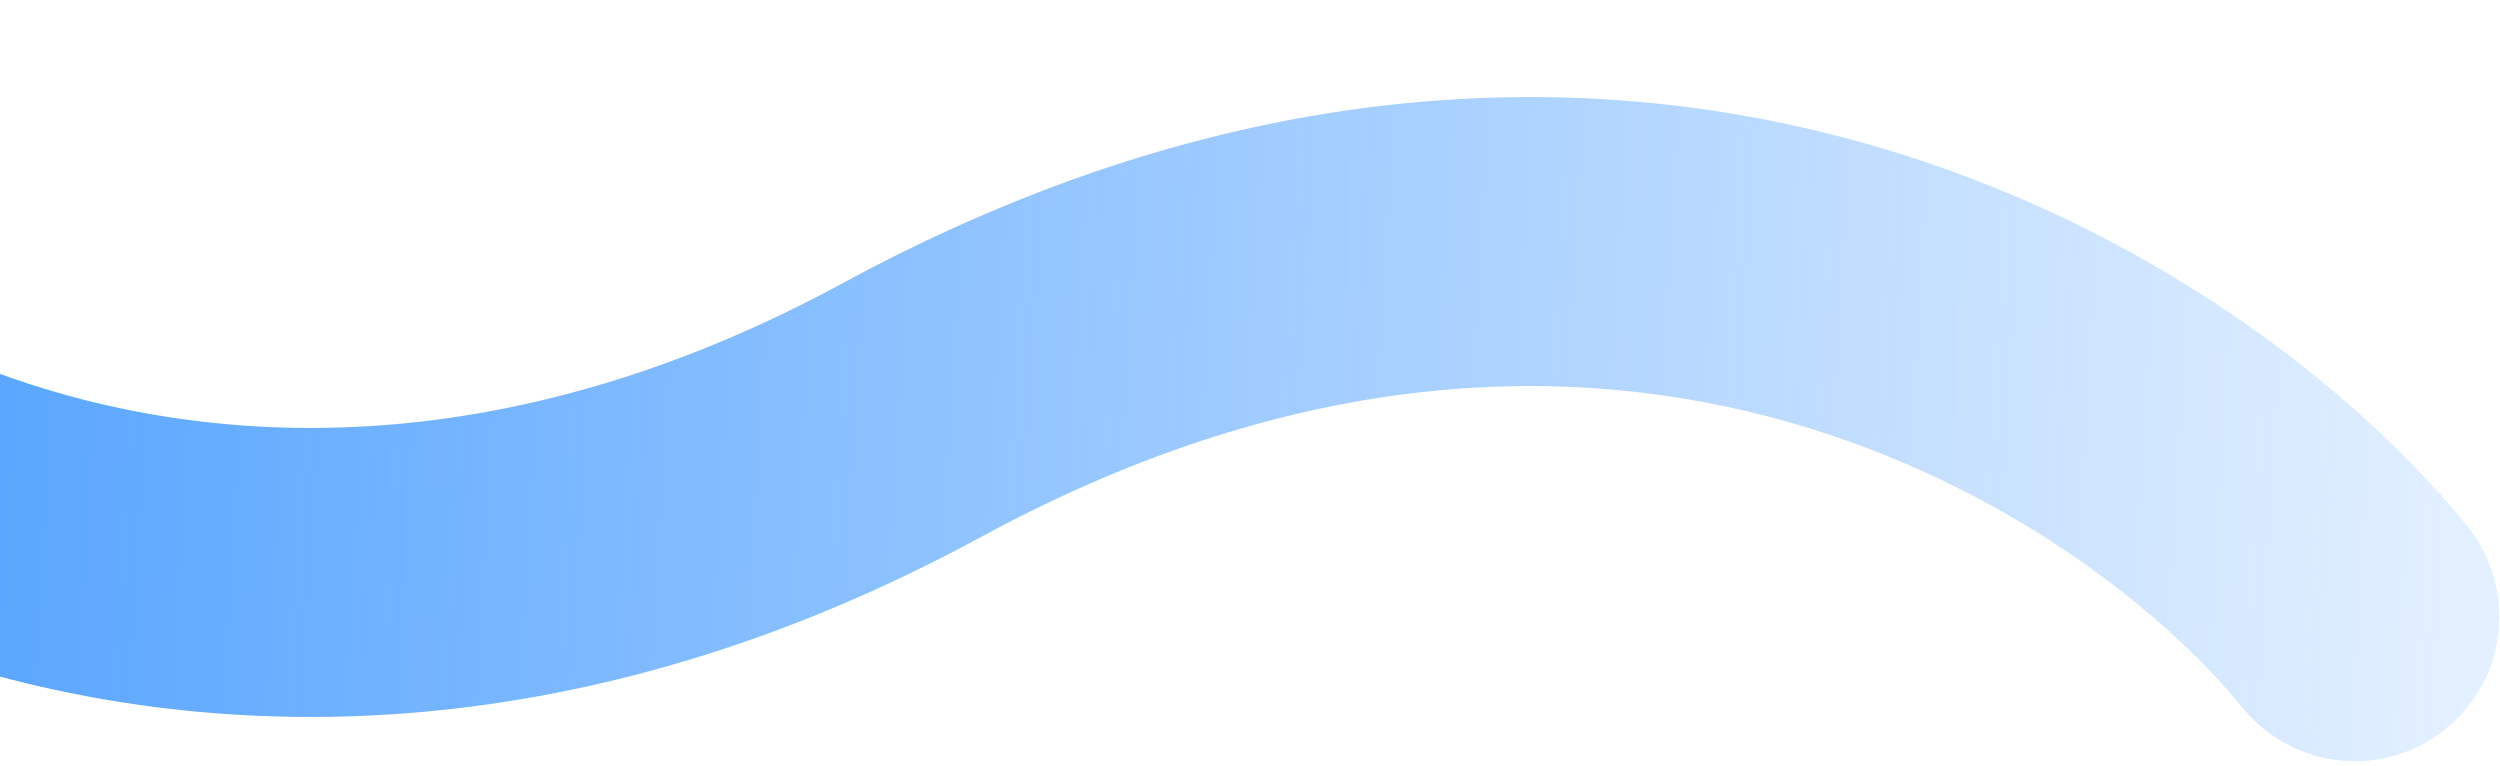 <svg width="173" height="53" viewBox="0 0 173 53" fill="none" xmlns="http://www.w3.org/2000/svg">
<path opacity="0.9" d="M-33.193 11C-26.535 28.221 14.059 54.982 63.09 28.382C112.12 1.783 150.091 26.828 162.948 42.675" stroke="url(#paint0_linear_39_143)" stroke-width="20" stroke-linecap="round"/>
<defs>
<linearGradient id="paint0_linear_39_143" x1="171.344" y1="37.917" x2="-43.37" y2="25.188" gradientUnits="userSpaceOnUse">
<stop stop-color="#2288FF" stop-opacity="0.14"/>
<stop offset="1" stop-color="#2288FF"/>
</linearGradient>
</defs>
</svg>
